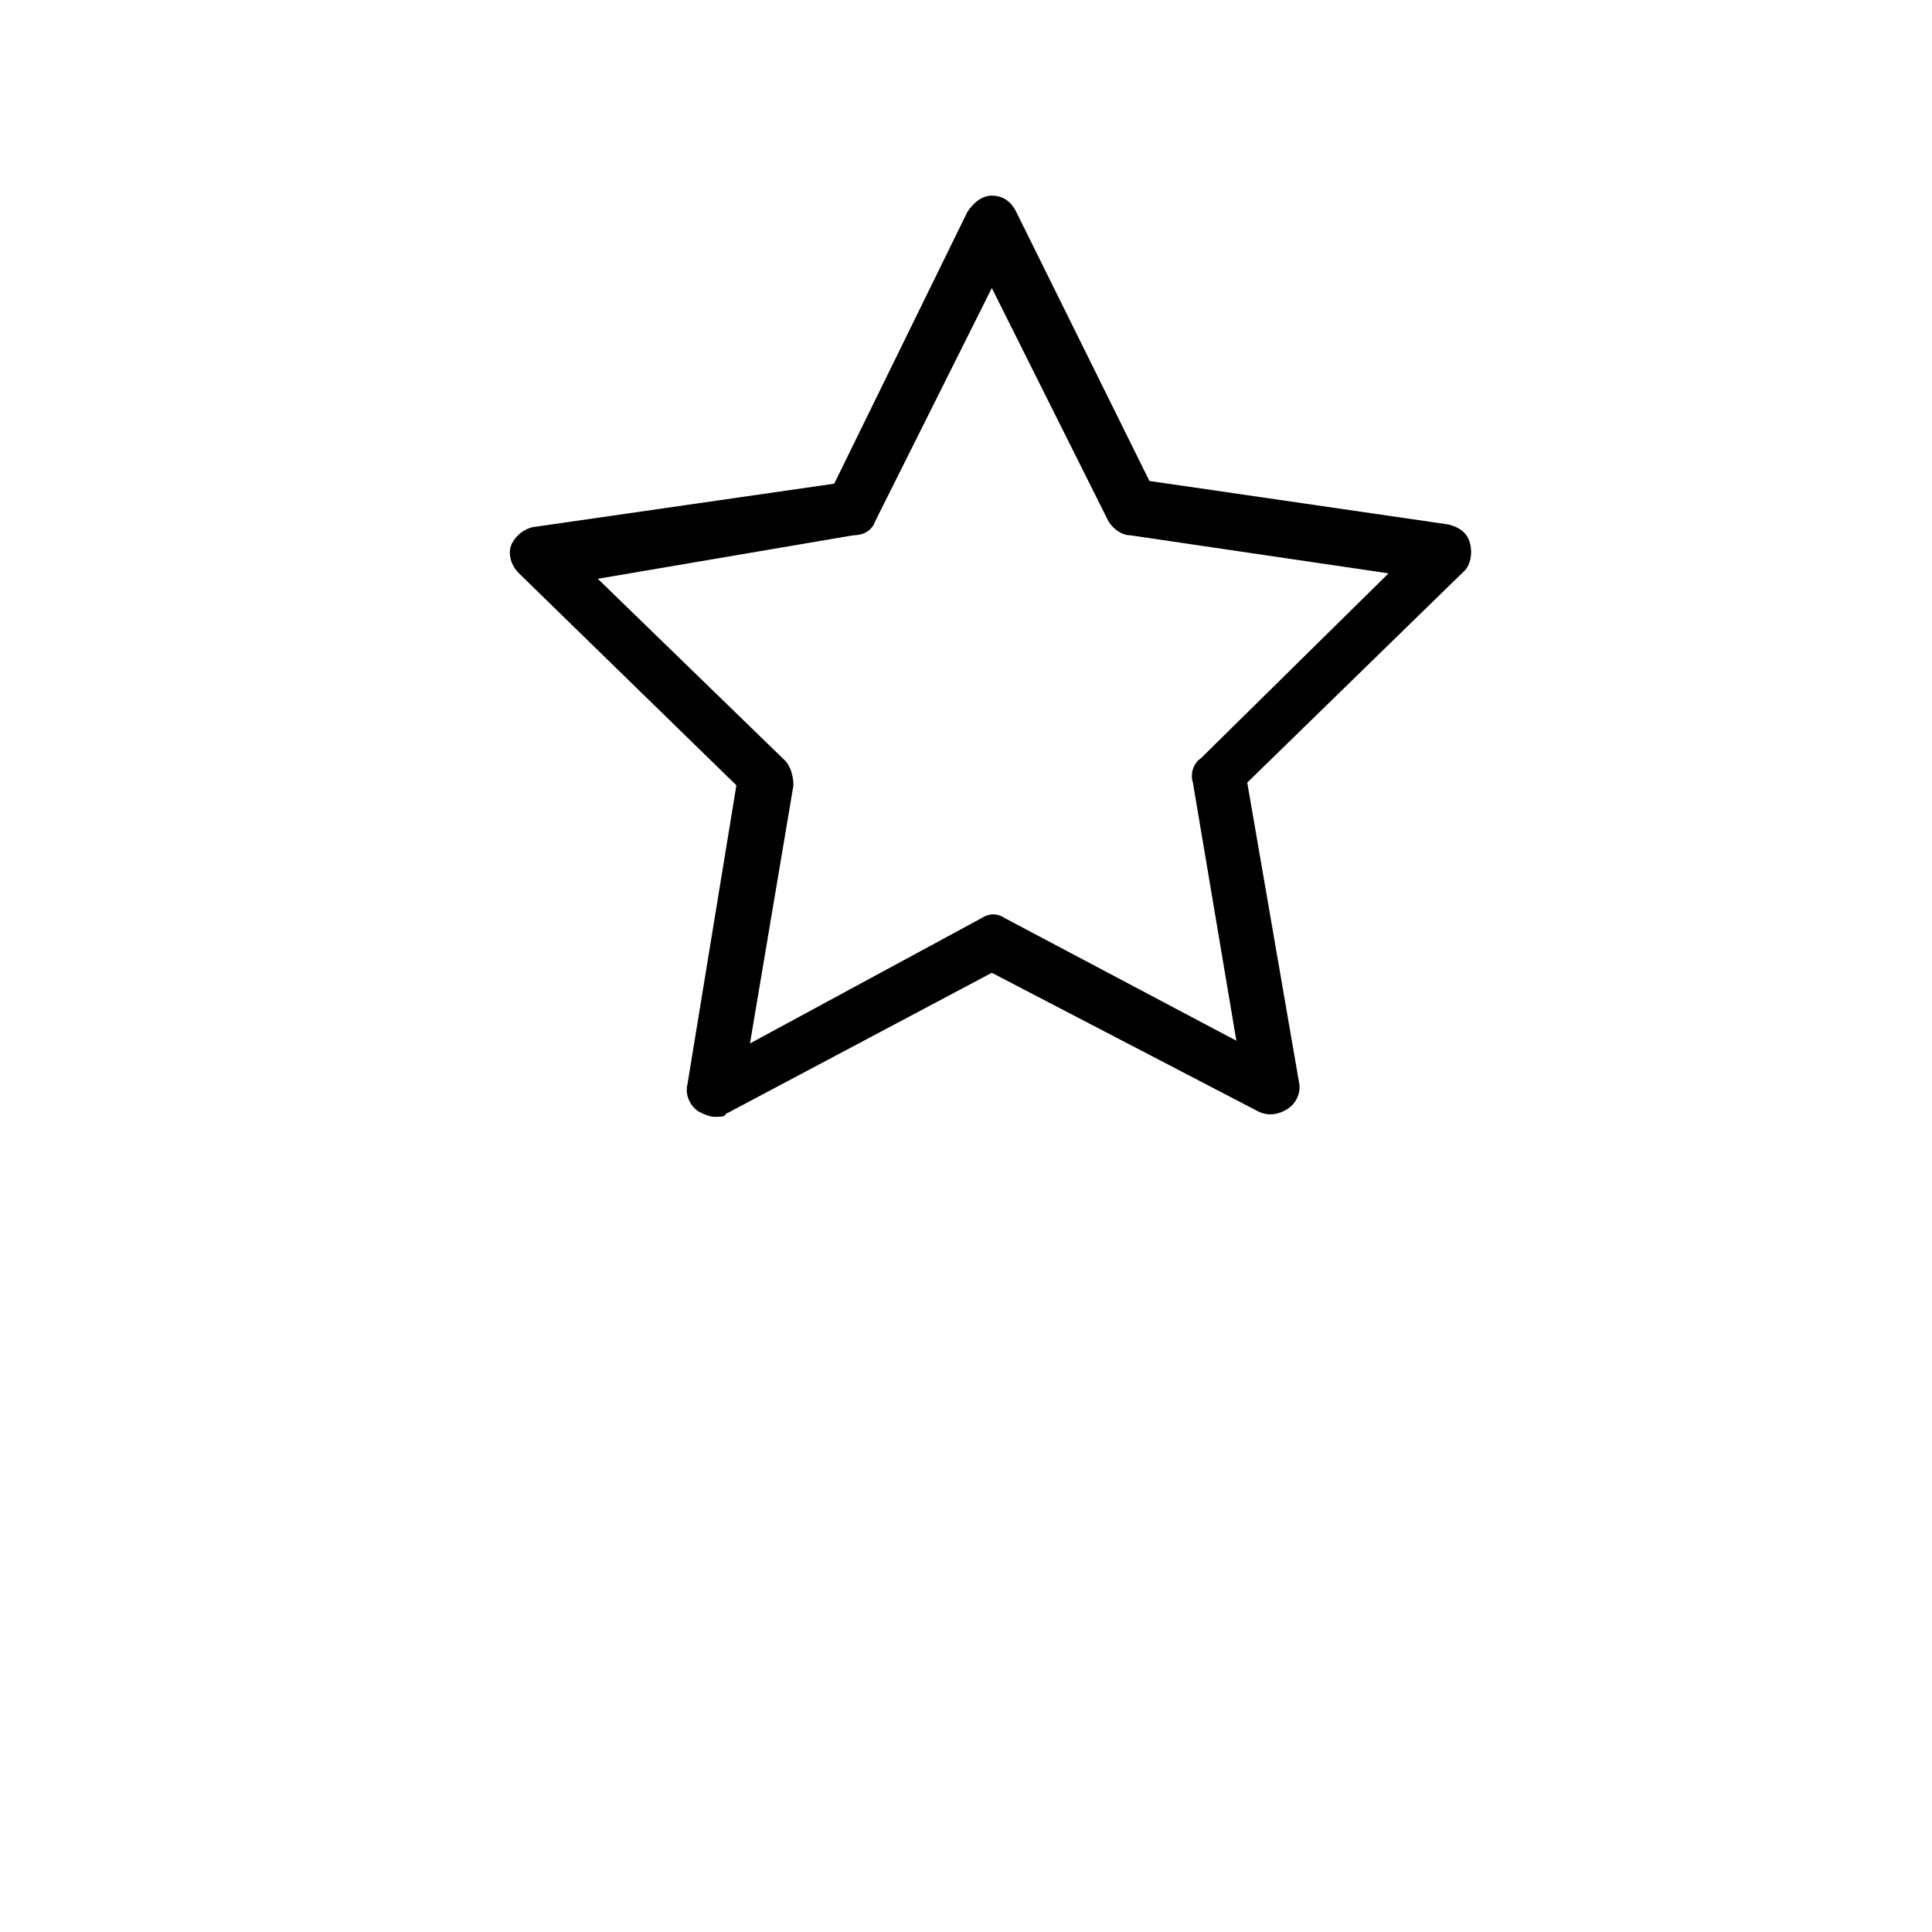 <?xml version="1.0" encoding="utf-8"?>
<!-- Generator: Adobe Illustrator 19.1.1, SVG Export Plug-In . SVG Version: 6.00 Build 0)  -->
<svg version="1.1" id="Ebene_1" xmlns="http://www.w3.org/2000/svg" xmlns:xlink="http://www.w3.org/1999/xlink" x="0px" y="0px"
	 viewBox="542.9 339.1 71.1 71.1" style="enable-background:new 542.9 339.1 71.1 71.1;" xml:space="preserve">
<g id="Neuheiten_1_">
	<path d="M569.2,380.2c-0.2,0-0.4-0.1-0.6-0.2c-0.3-0.2-0.5-0.6-0.4-1l1.8-11l-8-7.8c-0.3-0.3-0.4-0.7-0.3-1
		c0.1-0.3,0.4-0.6,0.8-0.7l11.1-1.6l4.9-10c0.2-0.3,0.5-0.6,0.9-0.6l0,0c0.4,0,0.7,0.2,0.9,0.6l4.9,9.9l11,1.6
		c0.4,0.1,0.7,0.3,0.8,0.7c0.1,0.4,0,0.8-0.2,1l-8,7.8l1.9,11c0.1,0.4-0.1,0.8-0.4,1s-0.7,0.3-1.1,0.1l-9.8-5.1l-9.8,5.2
		C569.6,380.2,569.4,380.2,569.2,380.2z M564.9,360.4l6.9,6.7c0.2,0.2,0.3,0.6,0.3,0.9l-1.6,9.5l8.5-4.6c0.3-0.2,0.6-0.2,0.9,0
		l8.5,4.5l-1.6-9.5c-0.1-0.3,0-0.7,0.3-0.9l6.9-6.8l-9.5-1.4c-0.3,0-0.6-0.2-0.8-0.5l-4.3-8.6l-4.3,8.6c-0.1,0.3-0.4,0.5-0.8,0.5
		L564.9,360.4z"/>
</g>
</svg>
